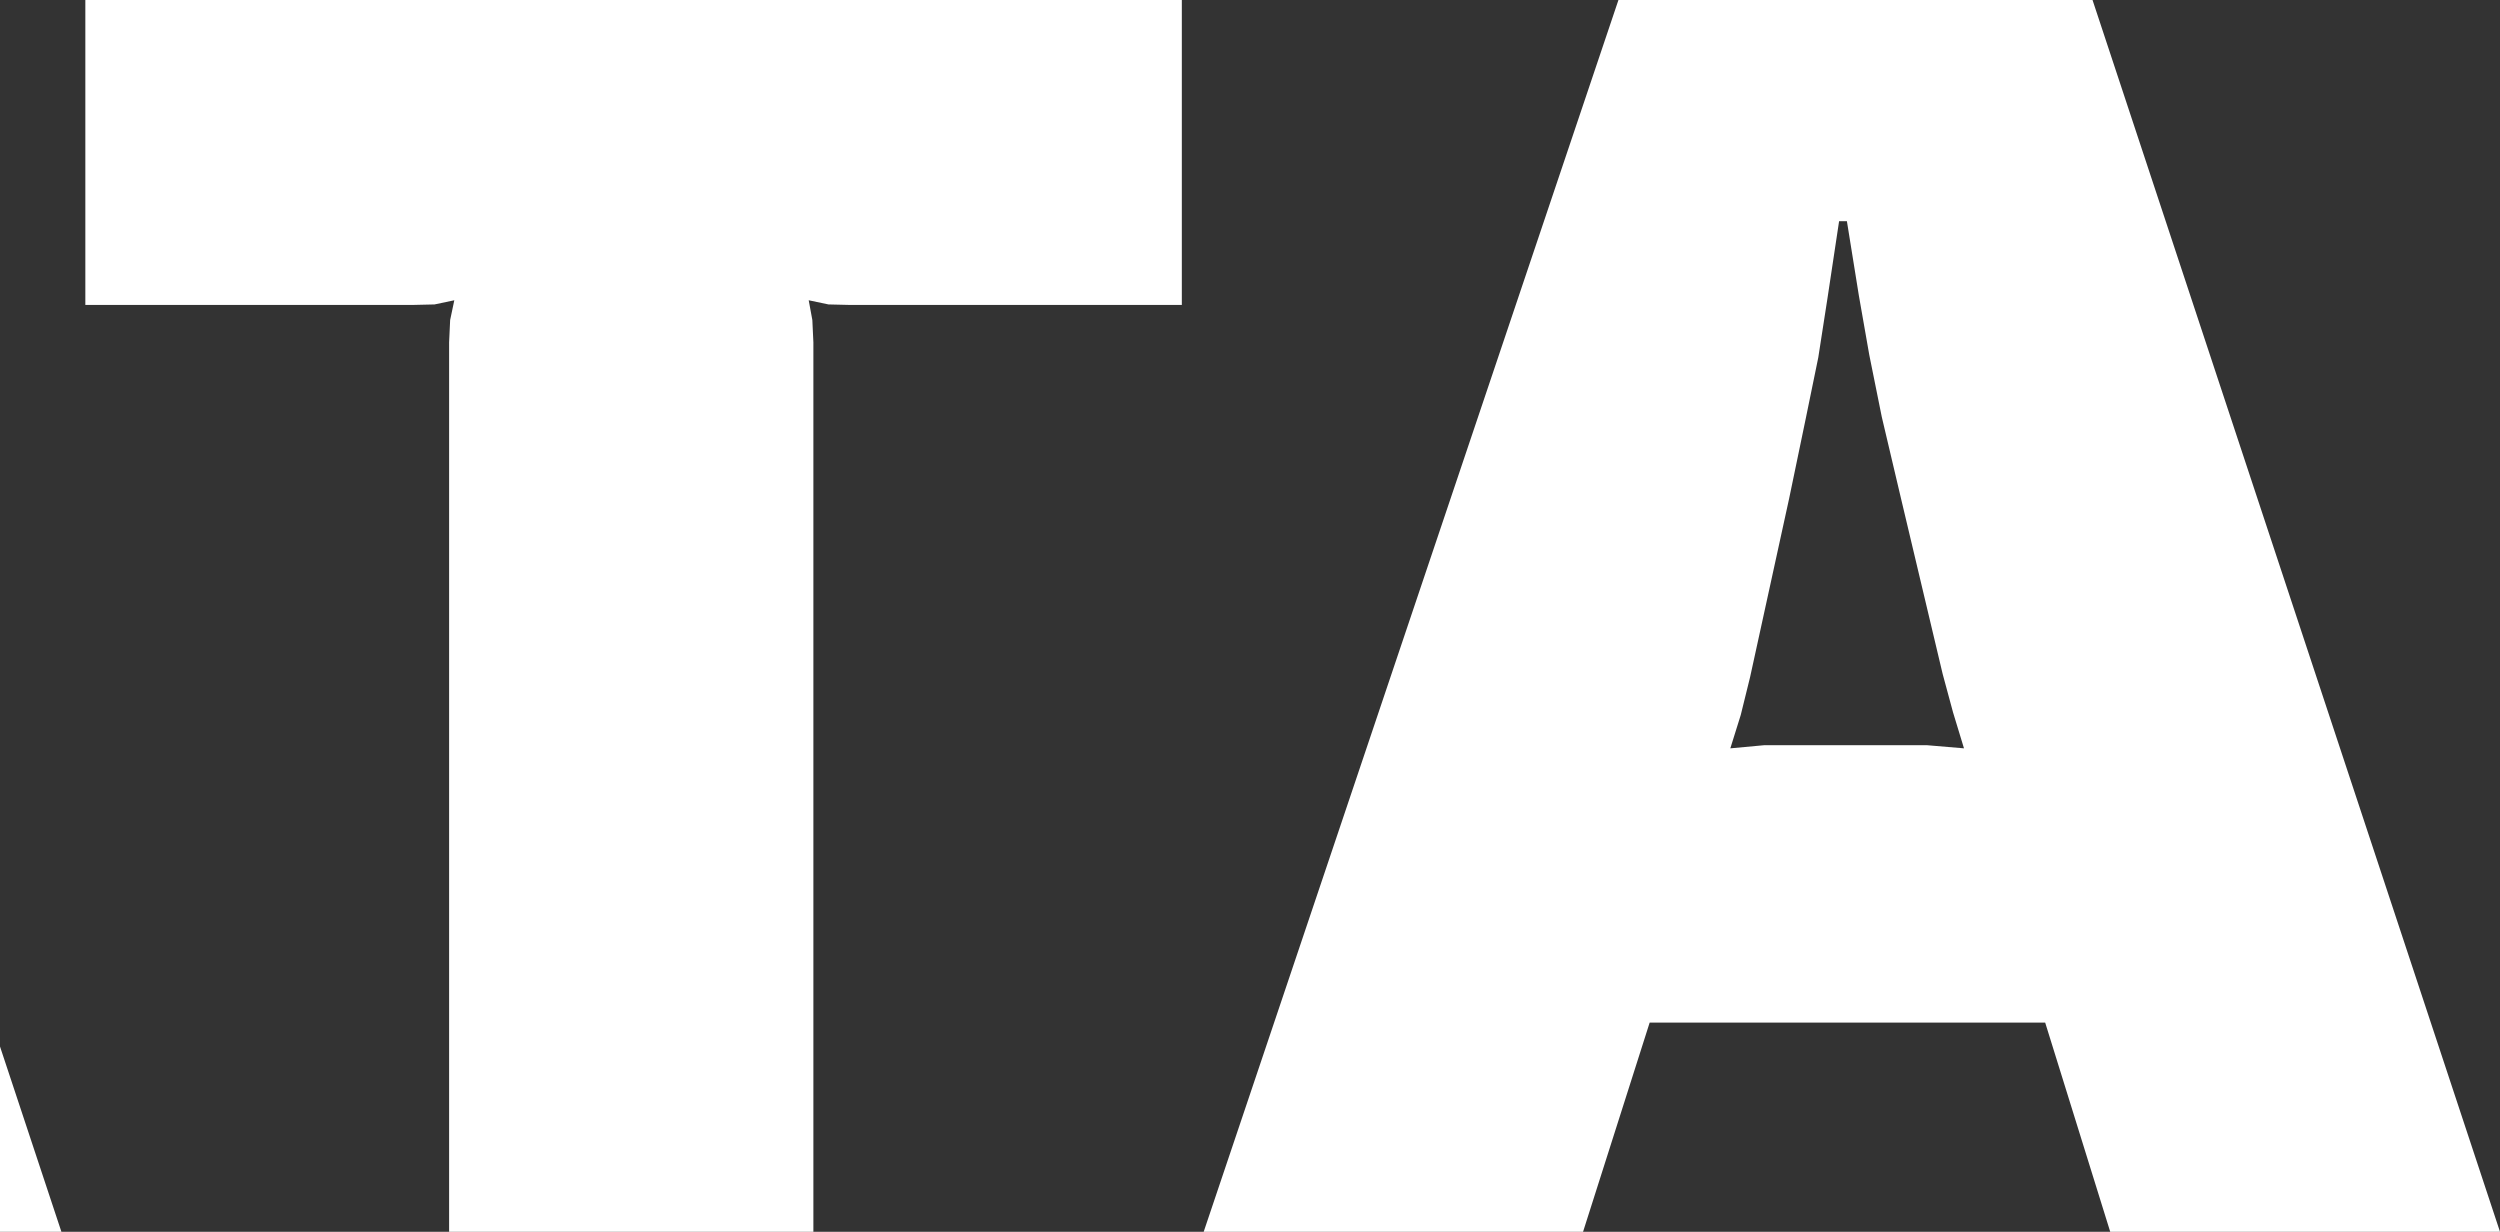 <?xml version="1.0" encoding="UTF-8" standalone="no"?>
<svg xmlns:xlink="http://www.w3.org/1999/xlink" height="118.35px" width="240.2px" xmlns="http://www.w3.org/2000/svg">
  <rect width="100%" height="100%" fill="#333333" stroke="none"/>
  <g transform="matrix(1.0, 0.0, 0.0, 1.0, 125.0, 59.15)">
    <path d="M-125.0 59.2 L-125.0 41.4 -119.1 59.2 -125.0 59.2 M-85.4 -29.85 L-116.8 -29.85 -116.8 -59.15 -11.45 -59.15 -11.45 -29.85 -43.3 -29.85 -45.4 -29.9 -47.3 -30.3 -46.95 -28.4 -46.85 -26.25 -46.85 59.2 -81.85 59.2 -81.85 -26.25 -81.75 -28.4 -81.35 -30.3 -83.25 -29.9 -85.4 -29.85 M30.5 -59.15 L76.05 -59.15 115.2 59.2 77.75 59.2 71.5 39.1 33.5 39.1 27.1 59.2 -9.35 59.2 30.5 -59.15 M53.6 -30.75 L52.45 -37.9 51.7 -37.9 50.6 -30.6 49.7 -24.8 48.5 -18.95 46.9 -11.25 43.15 5.9 42.25 9.55 41.25 12.75 44.5 12.45 48.25 12.45 56.25 12.45 60.15 12.45 63.7 12.75 62.65 9.3 61.65 5.6 57.65 -11.25 55.8 -19.1 54.6 -25.05 53.6 -30.75" fill="#ffffff" fill-rule="evenodd" stroke="none"/>
  </g>
</svg>
